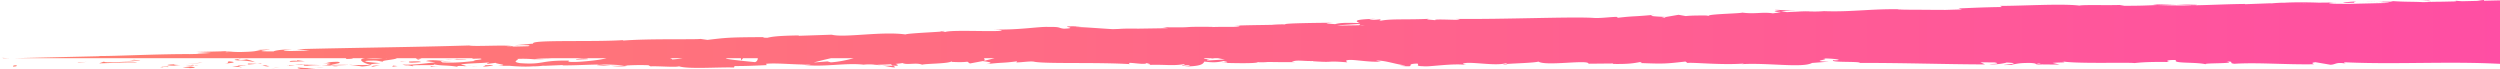 <svg width="360" height="10" viewBox="0 0 360 10" xmlns="http://www.w3.org/2000/svg">
    <defs>
        <linearGradient x1="100%" y1="50%" x2="0%" y2="50%" id="9yuf5o8j8a">
            <stop stop-color="#FF4EA4" offset="0%"/>
            <stop stop-color="#FF7F6E" offset="100%"/>
        </linearGradient>
    </defs>
    <path d="m373.476 189.379-.115-.032c-.01.01-.016.02-.027.03l.142.002zm14.652.146.847-.01c-.348.004-.672-.005-.985-.018.12.012.17.022.138.028zm-.791.004-.532-.018c-.077.03-.009.049.531.018zm-18.686.03a25.872 25.872 0 0 0-1.023-.099c.301.057.914.145 1.023.099zm-6.954-.095-.087.008c.193.038.168.02.087-.008zm2.589.01c.593-.077 1.242-.083 1.974-.096a52.454 52.454 0 0 0-2.368-.054c-.109.056-.448.157.394.15zm23.842.051c-.608.012-.096.02 0 0zm1.998-.139c-.438-.044-.274.217-.522.148-.489.216 2.918-.262.522-.148zm146.376-.069c.397-.032.566-.07.554-.11-.408.031-.639.066-.554.11zm-174.804.147c.304-.025.543-.07.783-.109-.36.014-.693.034-.983.06.074.013.147.031.2.05zm44.255-.085c.814.071 1.463.101 2.032.11-.982-.105-1.774-.262-2.033-.11zm-18.74.064c.228.022.491.04.777.053a16.04 16.04 0 0 0-.776-.054zm20.772.045c.725.078 1.555.126 2.353 0l-.43-.043a27.05 27.05 0 0 1-1.923.043zm-46.618-.063.131-.01c-.08-.016-.145-.02-.131.01zm17.558-.56c-.272.237.712.159 1.691.08-.104-.17-.931-.112-1.854-.08h.163zm5.174-.278c.256-.002.807-.009 1.187-.034-.474-.005-.924 0-1.187.035zm-3.382-.161-.849-.041.332.21.517-.169zm-19.032.48 2.205-.088-1.123-.156.057.094c-1.255-.037-.983.078-1.14.15zm25.47-.367-1.474-.058c.023.036-.165.056-.395.072.909.007 1.904.048 1.87-.014zm-1.74.18a.493.493 0 0 1-.244.088c.13-.021.228-.047.243-.088zm-17.706.632c.437-.181 1.777-.257.956-.453-1.639.013-1.148.151-2.127.229 2.644-.044-.76.1 1.151.203-.52.031-.987.04-1.429.048.477.022.936.049 1.368.082l-.06-.011h-.012l.002-.003c-.114-.022-.151-.035-.023-.023l.055-.003c.018-.025.067-.047.12-.068.766.037.12.047-.12.068-.009.009-.03.017-.032.026l.01.003 2.649-.099c-.561-.025-1.263-.02-2.507.001zm14.257.147c.025.04.212.096.005.113l1.182-.047c-.637.01-.865-.034-1.187-.066zm-18.206-.207a5.26 5.26 0 0 0-1.28.064c.442-.018.91-.03 1.412-.031.049-.026.058-.042-.132-.034zm7.015.038-.558.021c.636.029 1.092.095 1.93.225.93-.081 1.123-.142 1.187-.197l-2.75-.023.191-.025zm33.842-.81c.164-.072-.275-.115-.874-.087-.385.05-.983.078-.736.148l1.61-.06zm42.376.909c.944.154 1.998.394 1.885.208l-.29-.182c-.66.032-1.166.012-1.595-.026zm205.12-8.929c-1.022-.017-1.56-.034-.054.008l.054-.008zm-38.902 8.642.4.053c.251-.059.504-.111-.4-.053zm-47.134-6.904c-.496.012-.162.023-.034.056-.014-.02 0-.038.034-.056zm-6.183.344c-.106-.038-.176-.072-.184-.102l-.466.12.65-.018zm-43.381 1.044c-.135-.01-.224-.02-.412-.026l-.261.036.673-.01zm-.806.012c.215-.084.27-.151-.198-.173l-2.979.184.527.03 2.65-.041zm-19.323 4.928a21.386 21.386 0 0 1-.97-.181h-.53l-.592.077.283-.077h-1.214c0 .054.136.102.483.141l.448-.064c-.4.112-.646.204-.351.248l2.443-.144zm-33.175-.181h-1.516c.086.145.149.279.019.373l1.497-.373zm-6.197.45a.466.466 0 0 1-.135.07c.37-.004.16-.025.135-.07zm-14.094-.45h-3.262c-1.03.233-1.95.46-2.47.614l1.966-.157.491.137c1.193-.086 2.33-.332 3.275-.594zm-13.8 0h-2.125l-.26.319-.044-.319h-2.172c.031.034.101.066.228.097.711.159 3.765.444 3.983.466a.555.555 0 0 0 .39-.563zm-10.846 0h-1.788c.158.049.36.124.292.184a13.407 13.407 0 0 0 1.496-.184zm-10.935 0h-8.519c.262.015.473.034.61.059-.654-.066-1.855-.009-2.427.066l1.502.107c-1.22.008-2.183-.22-3.982-.135.303.163-1.002.386.364.611 3.445.255 2.831-.424 6.98-.362.383-.05-.868.266 1.34.178 1.819-.107 3.314-.302 4.132-.524zm-12.498.967-.048.01c.687.038 1.038.069.048-.01zm-19.106-.967h-.166c-.005.004-.012.009-.009.012l.175-.012zm-.632 0h-2.327c.848.101 1.758.075 2.327 0zm-21.8-.917-.696-.023c-.156.053-.335.101.696.023zM680 180.051v9.138l-1.137-.048a118.515 118.515 0 0 0-3.015-.084c-2.013-.033-4.03-.023-6.044-.006-4.027.035-8.038.101-11.964-.075-.543.024-.231.118-.023.18-1.479-.256-1.415.133-2.225.169l-2.164-.368c-.88.11-.193.222-.256.296-4.1.073-8.093-.285-11.41-.068-1.057-.132.252-.297-1.141-.343 1.893.381-4.062.179-2.856.447-1.35-.404-5.018-.087-4.407-.647-1.67-.034-1.382.239-.901.288-1.936-.02-3.499-.024-5.082.153-1.062-.131-8.848.139-10.576-.284 1.177.274-.091.143-1.221.262l1.019.242-2.55-.026c-.52.023-.667.013-.664-.009-.432-.012.103-.14-.995-.201-1.736-.015-1.822.118-2.776.243l.266.035-1.179.024c-.866-.008 3.066-.241.238-.365-.042.067-1.704.386-2.464.212 1.445.012 1.263-.156.732-.227l-2.025-.018.668.306c-5.803-.016-11.843-.234-18.04-.214.085-.269-4.387-.014-3.827-.408l.237.037c1.522-.039-.441-.311-1.68-.267 1.296.126-2.322.395.827.454l-2.434.186c-1.351.756-6.494-.064-10.182.18.26-.029.328-.069.361-.093-3.279.243-7.351-.204-8.111-.083l-.292-.208c-2.802.319-3.135.346-6.477.217.044-.034.43-.093-.099-.137-.804.154-1.613.308-3.9.265l.093-.065-3.578.034c.025-.64-6.133.391-7.208-.303-.7.188-3.318.246-4.482.335-.008-.027-.081-.055-.274-.085-1.375.344-3.968-.108-5.49-.069-.993.082-.563.191-.13.3-1.964-.272-5.421.304-6.138.189-1.438-.026-.536-.245-.93-.387-2.139.061.359.579-2.51.324.334-.028.95-.05.71-.088-1.096-.054-3.054-.79-4.145-.641l.721.114c-1.998.166-4.727-.522-5.048-.09l.187.202c-3.442-.267-1.46.078-4.949-.155l.043-.033c-1.521.039-2.345-.212-3.09.111l.523.044c-1.887.025-2.057.001-3.979-.015-.226.031-1.155.079-1.423.011-.088.268-4.464.124-5.321.108 1.523-.04.802-.154.37-.263-.897.219-1.517.241-2.759.083-.178.334-.426.69-2.877.71.38-.051.975-.079.731-.148-.25-.069-.82.006-1.012.031-.245-.068.543-.121.269-.237-1.657.319-2.862.022-5.261.136.762-.1.106-.166-.168-.281-.186.378-3.283-.329-2.371.16-4.701-.293-11.932-.022-13.764-.337-.493-.137-1.802.085-2.62.091l.111-.165c-2.29.3-1.782.111-4.476.415 1.115-.198.65-.288-.473-.445l-1.849.345-.36-.256c-.753.099-1.591.06-2.431.02-.745.278-3.61.254-4.084.411-.827-.347-2.214.088-2.82-.238-.271.049-.621.089-1.004.122.398.152.544.322-.201.248l-.176.005-.324-.202a40.2 40.2 0 0 1-2.045.075c.231.017.497.054.774.1l-.92-.1-.272-.002c.047-.006.102-.01.164-.01a7.391 7.391 0 0 0-1.606-.002c-2.66-.309-5.913.424-8.844 0 .44.043 1.063.062 1.23-.01-2.454.019-4.891-.268-6.442-.114l.11.188c-1.799.084-3.189.145-4.639.133l-.079.213c-2.106-.079-6.625.264-7.917-.174-.514.17-2.913-.05-4.11.007l-.304-.163c-1.56-.053-2.524.005-3.456.052-3.168-.339-6.1-.004-8.87-.028l-.026-.047-2.808.117c.736-.148-.552.102-1.397.061-.894.079-2.344.037-3.397-.069l-1.79-.008c1.988-.11-.142-.234-.255-.423l-1.142.151c-.462-.09.736-.148-.108-.188-.766.101-3.028.095-3.735.29.112.047.387.091.726.128.096-.012.09-.009.029.004l.079.01a8.351 8.351 0 0 0-.097-.007 2.42 2.42 0 0 0-.312.075c-1.423-.042-.9.036-.85.12-1.616-.293-2.52-.095-3.755-.44 1.678.388-3.702.004-2.659.373-1.204-.297-.824-.014-1.595-.268 1.695.081 3.381-.191 4.745-.32l-1.34-.178c.873-.337 3.009.125 3.805.011-.537.078-1.746 0-1.787-.075l.359.257c1.913.103 3.435-.098 4.794-.226-1.281-.084 1.555-.154.624-.335l-1.012.031c-.137-.026-.147-.052-.08-.077h-10.912c-.258.232-2.562.327-1.903.51-.874-.088-.55-.232-2.346-.147-1.146.15 1.39.271 1.865.362-1.356.098-1.356.165-1.397.237-1.12-.296-1.959-.819-.796-.962h-1.897c.418.042-.105.099-.814.104l-.052-.094c.066-.009.137-.008.208-.01h-48.144l12.284-.285.385-.041c1.526.046 8.481-.296 12.827-.267l1.11-.026c-.229-.051 1.084-.053 1.91-.148l-2.11-.138 3.493-.08c.625-.036.85-.035.915-.018.615-.008.291.106 1.949.108 2.37-.055 2.075-.156 2.967-.285l-.464-.016 1.505-.063c1.183-.028-3.363.296.803.278-.15-.052 1.096-.35 2.646-.251-1.971.046-1.21.163-.281.195l2.765-.066-1.837-.199c7.822-.212 16.577-.284 24.829-.535.703.2 5.923-.158 6.37.153l-.432-.019c-.346.016-.516.032-.555.05l3.119-.073c.278-.096.576-.191-1.99-.146l2.703-.23c-.469-.607 8.908-.201 13.137-.519-.263.032-.234.064-.207.082 3.683-.302 10.497-.125 11.16-.242l1.008.142c2.829-.339 3.195-.373 8.08-.401.041.026-.306.085.536.097.632-.143 1.275-.286 4.486-.339l.064.053 4.728-.158c1.815.474 7.163-.512 10.611-.038.408-.163 3.785-.3 5.111-.408.088.02.267.038.615.054.887-.304 5.68-.062 7.627-.145 1.119-.096.231-.162-.666-.228 3.428.133 6.526-.414 7.824-.354 2.03-.031 1.405.163 2.334.255 2.736-.12-2.086-.419 2.522-.328-.378.032-1.156.07-.727.09 1.069.001 3.404.202 5.212.304l.885-.03c.704-.059 1.722-.06 2.772-.043l4.313-.066-.777-.14c5.401.084 1.782-.107 7.155-.05l.03.026c1.971-.08 3.749.08 3.918-.185l-.826-.016c2.505-.082 2.805-.068 5.473-.118.227-.031 1.373-.097 1.916-.055-.57-.202 5.787-.237 7.002-.252-1.987.077-.708.14.16.208.673-.192 1.471-.228 3.567-.149-.59-.255-1.138-.529 2.189-.621-.399.05-1.149.09-.643.133.516.044 1.112-.03 1.314-.055.505.043-.445.108.219.186 1.489-.291 3.875-.107 6.907-.264-.806.099.253.127.91.206-.653-.29 5.309.147 2.882-.192 7.158.075 16.525-.335 19.761-.151.99.09 2.302-.114 3.42-.142l.215.128c2.502-.29 2.214-.133 5.282-.438-1.117.18-.27.237 1.618.323l1.814-.311 1.048.184c.832-.095 2.076-.089 3.324-.08.44-.23 4.48-.288 4.814-.419 1.865.241 2.898-.125 4.407.106.277-.044.683-.084 1.148-.118-.862-.106-1.41-.23-.22-.193l.233-.009.859.145a86.36 86.36 0 0 1 2.703-.108c-.356-.007-.802-.029-1.28-.056.515.014 1.01.035 1.483.053.144-.004.286-.005.385-.005-.056.005-.125.009-.21.011.742.024 1.457.03 2.244-.038 4.3.166 7.433-.471 12.348-.217-.697-.022-1.604-.022-1.702.037 2.319-.05 4.873.008 6.867.002l2.346-.067-.497-.141c2.364-.107 4.211-.182 6.268-.206l-.267-.164c3.091.012 8.865-.351 11.432-.042.44-.14 4.18-.023 5.771-.091l.693.118c2.28.008 3.539-.056 4.776-.112 4.995.198 8.594-.115 12.538-.151l.108.036 3.787-.142c-.823.126.632-.088 1.886-.072 1.148-.077 3.26-.071 4.898-.009l2.538-.026c-1.612.073-1.067.123-.301.183l1.99.02.6-.013.057-.006.032.004 5.095-.119c.06-.009.119-.017.162-.027a13.37 13.37 0 0 0-1.196-.087c-.121.01-.116.008-.046-.002l-.125-.006.147.002c.11-.015.282-.042.341-.062 2.067.008 1.228-.042 1.043-.107 2.134.159 3.214.085 4.676.173l.68-.017c.304-.034 1.283-.04 2.21-.051l1.563-.036c.393-.022.504-.059.043-.123.577.059.921.084 1.153.095l2.776-.065-.61-.024.951-.089.041.105 2.282-.053zm-323.277 8.9.079.041c.04-.005.005-.02-.079-.04zm-21.533 0-.247-.069-.678.241c1.826-.038 4.197-.198 5.483-.114-.797-.3-3.055.048-4.558-.058zm12.21.49c.105-.089-.15-.004-.695.06l1.285-.094c-.17-.048-.188-.145-.59.034zm-.719-.18 2.533-.232-.41.002-2.123.23zm5.512-.067c.76-.1 2.344-.208.811-.36-.545.122.332.209-.81.36zm-21.037-.117 1.33-.175-1.17.104-.16.071zm-8.858.327c-.546-.016-.35.16-.432.191.914-.038.41-.237.433-.191zm55.397-.53c-.108.096.346.02.853-.004-.284.008-.575.012-.853.005zm-29.099.49-.606.043c.106.03.267.04.606-.044zm-1.109.218-1.17.103c.245.069 1.286.085.899.135 1.2-.057.953-.125.271-.238zm7.287.155c.073-.064-.394-.17-.48-.251l-.865.073c.444.043 1.286.083 1.345.178zm-16.231-1.025c.379-.05 1.69.081 1.636-.012l-.877-.088-.759.1zm4.843.937c-.889.007.581.097 0 0zm2.261-.404c-2.238.041-1.909.251.33.21-.657-.066-1.504-.106-.33-.21zm-2.451.374c.101.012.131.02.19.03.182-.002.432-.002.858.006-.277-.116.973-.1-1.048-.036zm15.782.273 1.306-.223-.573.075-.733.148zm7.66-.25c-.363.03-.739.082-1.148.138a11.12 11.12 0 0 0 1.148-.138zm-3.651.077c-.543.121.742.206.17.281.889-.022 1.649-.126 2.333-.22-.727.052-1.502.038-2.504-.061zm-4.708-.314.019.006 1.098.01-1.117-.016zm18.21.207.757-.1-.651-.066-.106.166zm-3.053.048 1.274-.27-.981.079-.293.19zm-19.019-1.214c.082.016.079.029.085.042.171-.023.236-.038-.085-.042zm-.052.258.187-.024c.838.048 1.861.198 2.171.272-.282-.142-.567-.252-1.216-.398-.193.025-.353.098-.979.079-.543-.054.002-.087-.026-.145-.377.048-1.32.129-.137.216zm-.072.781 1.293-.109c-1.154-.013-1.366.04-1.293.11zm3.367-.078.128.001c-.049-.017-.079-.023-.128-.001zm.128.001c.1.038.292.139 1.017.181l-.507-.178-.51-.003zm-.76-.224.51.014.163-.072-.673.058zm-1.474.125 1.475-.125-1.373-.041c.026.047.274.115-.102.166zm-35.158-.933h.904a26.738 26.738 0 0 1-1.3-.069c.397.025.481.048.396.07zm349.66-8.203c-.088-.03-.422-.07-.153-.087l-1.612.056c.89-.018 1.267.013 1.765.031zm-.153-.087.185-.006c-.082.001-.14.003-.184.006zm-11.239.31c.678.026.091-.172.535-.123.394-.175-3.764.252-.535.123zm2.636-.141a1270 1270 0 0 0-1.184.022c.486-.008.957-.007 1.417-.002-.186-.007-.27-.014-.233-.02zm0 0c.845-.019.108-.017 0 0zm1.404.049a44.597 44.597 0 0 0-1.171-.029c.197.008.555.018 1.17.029zm-.289-.065.777.005c.066-.024-.053-.038-.777-.005zm-26.059.456a83.098 83.098 0 0 0-3.036-.044c1.548.06 2.905.165 3.036.044zm-180.428 3.755c-.443.038-.567.072-.437.101.464-.037.679-.071.437-.101zm122.816-2.867c-1.629-.094-3.594-.25-3.055-.111l.773.13a29.587 29.587 0 0 1 2.282-.02zm54.576-.933a63.764 63.764 0 0 0-2.64.071c-.228-.008-.443-.013-.672-.024.92-.113 2.168-.091 3.312-.047z" transform="translate(-320 -180)" fill="url(#9yuf5o8j8a)" fill-rule="evenodd"/>
</svg>
